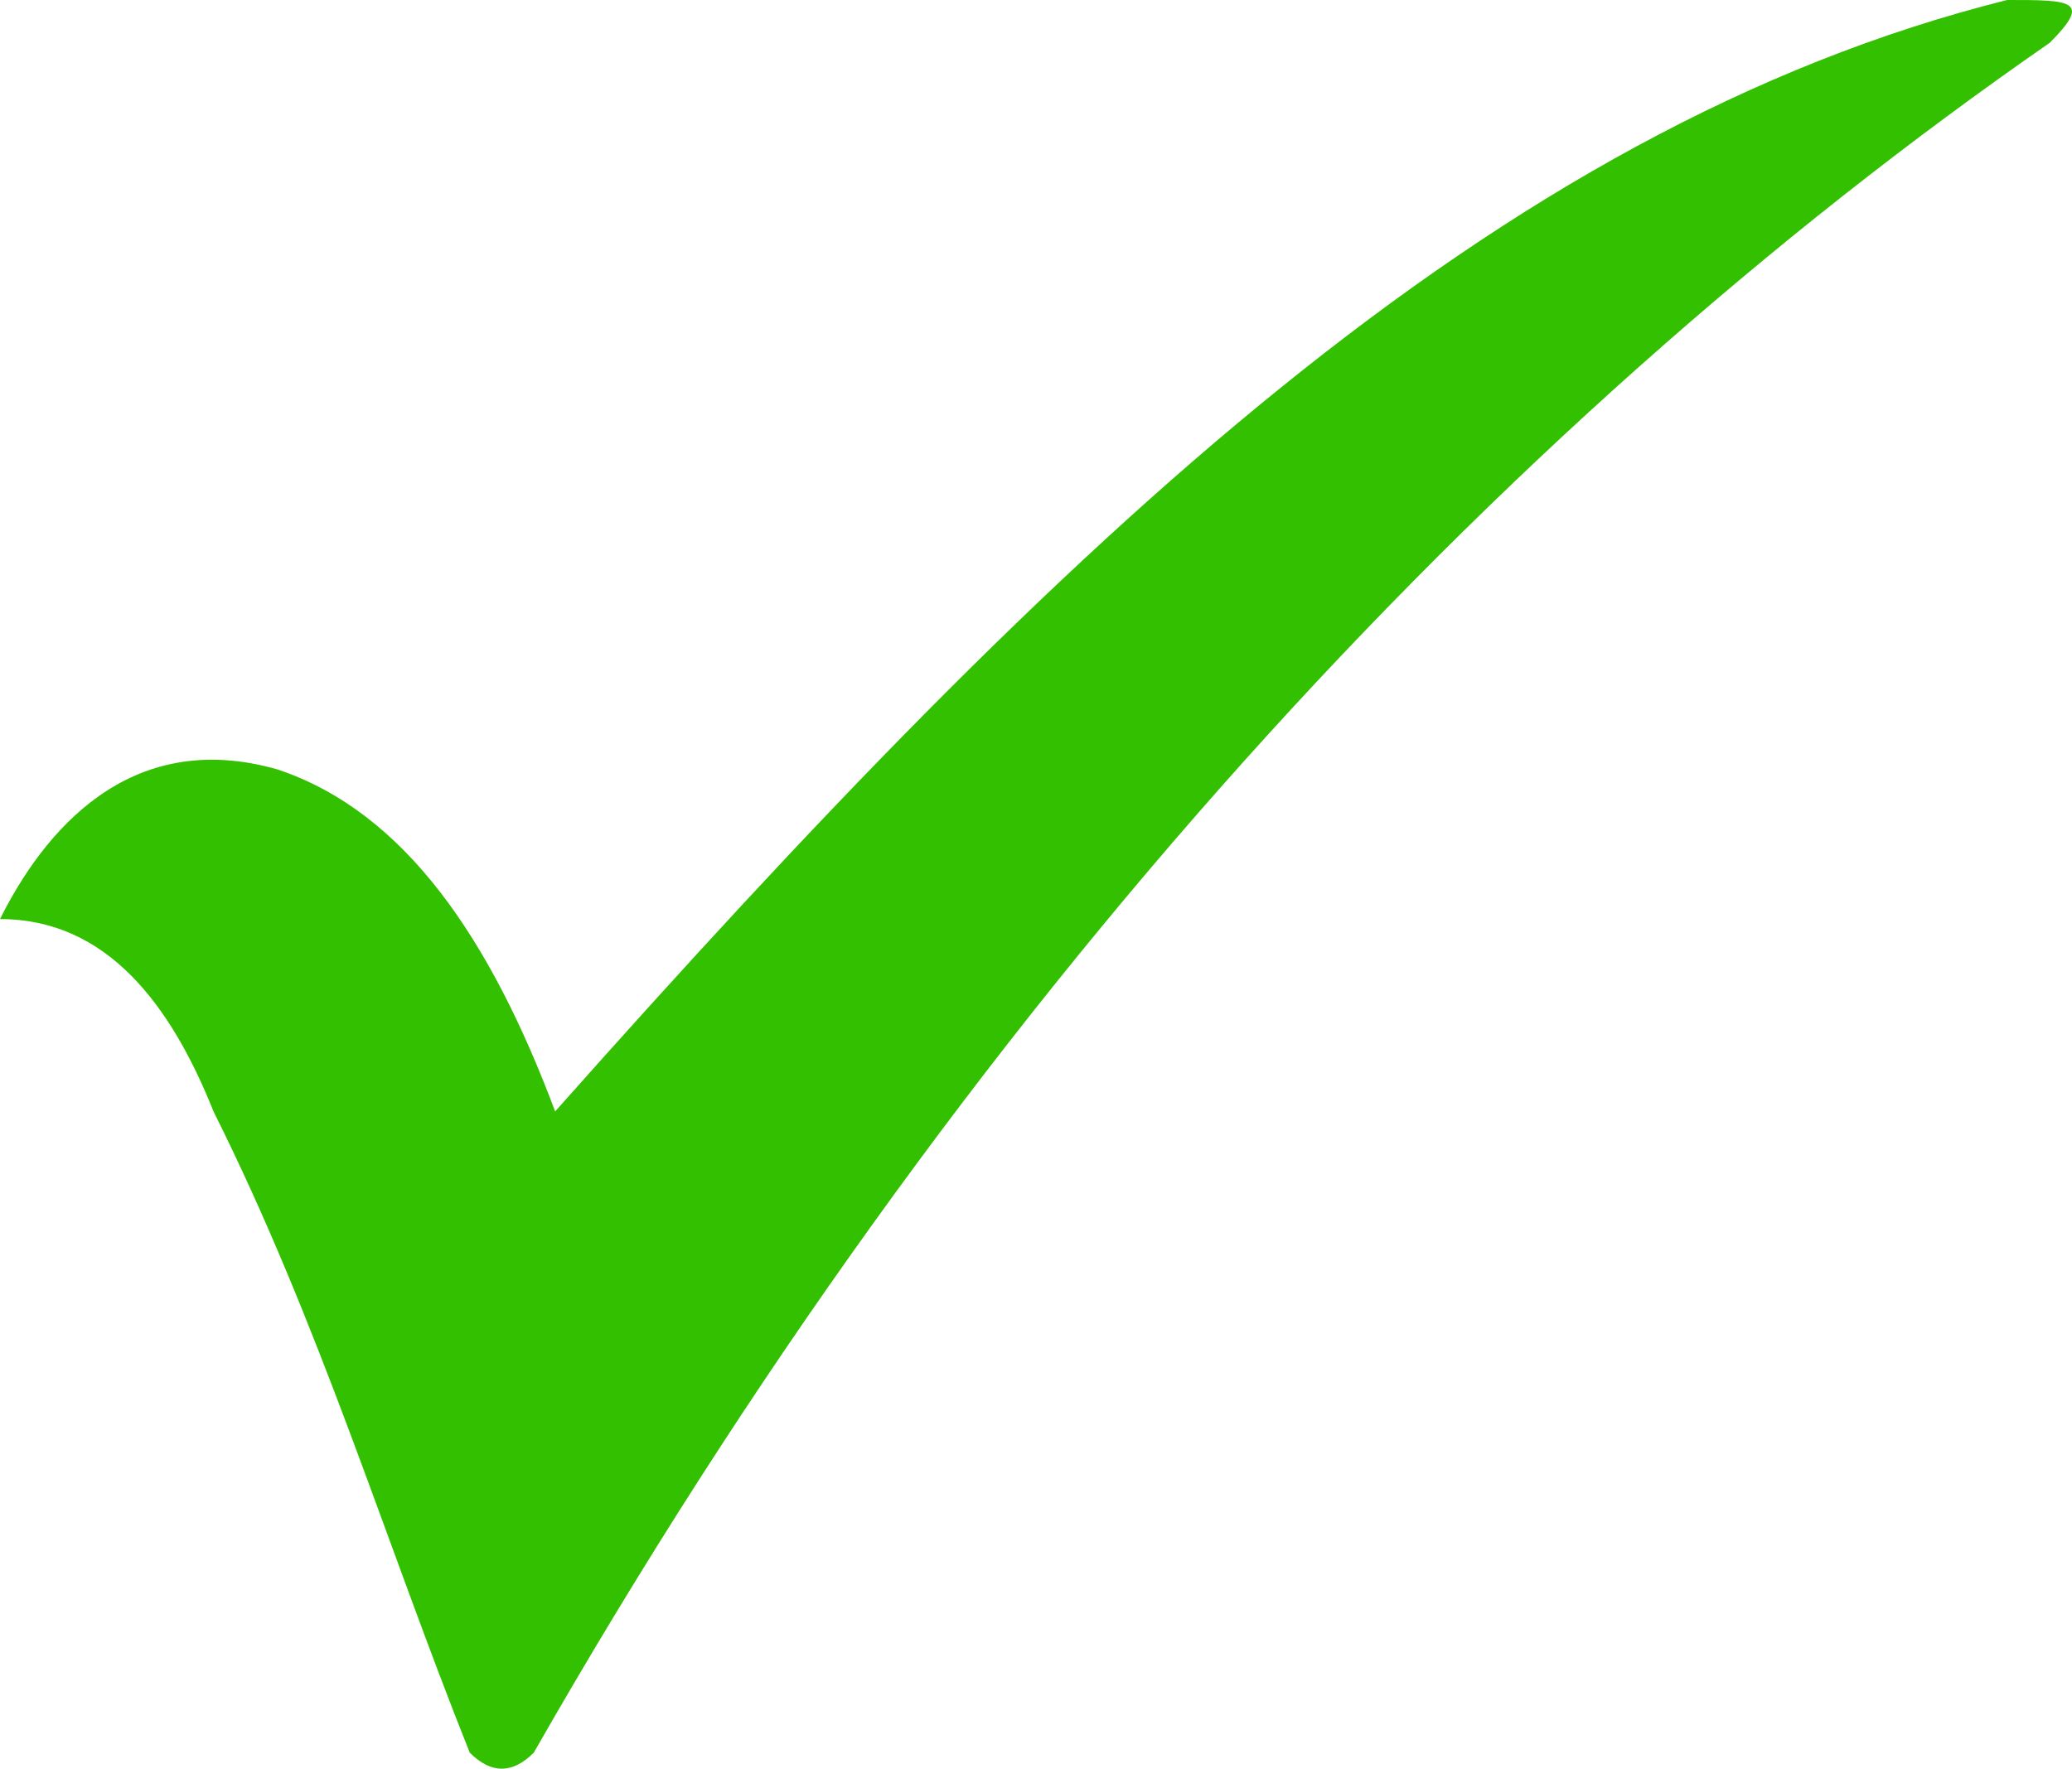 <svg xmlns="http://www.w3.org/2000/svg" width="130" height="111" viewBox="0 0 130 111" fill="none"><path fill-rule="evenodd" clip-rule="evenodd" d="M0 57.68C2.679 52.314 8.038 45.607 17.415 48.29C25.453 50.973 30.812 59.021 34.831 69.752C66.982 33.535 93.775 8.048 125.927 0C129.946 0 131.285 0 128.606 2.683C93.775 26.828 60.284 63.045 33.491 109.994C32.151 111.335 30.812 111.335 29.472 109.994C24.114 96.58 20.095 83.166 13.396 69.752C10.717 63.045 6.698 57.68 0 57.68Z" fill="#33C000"></path></svg>